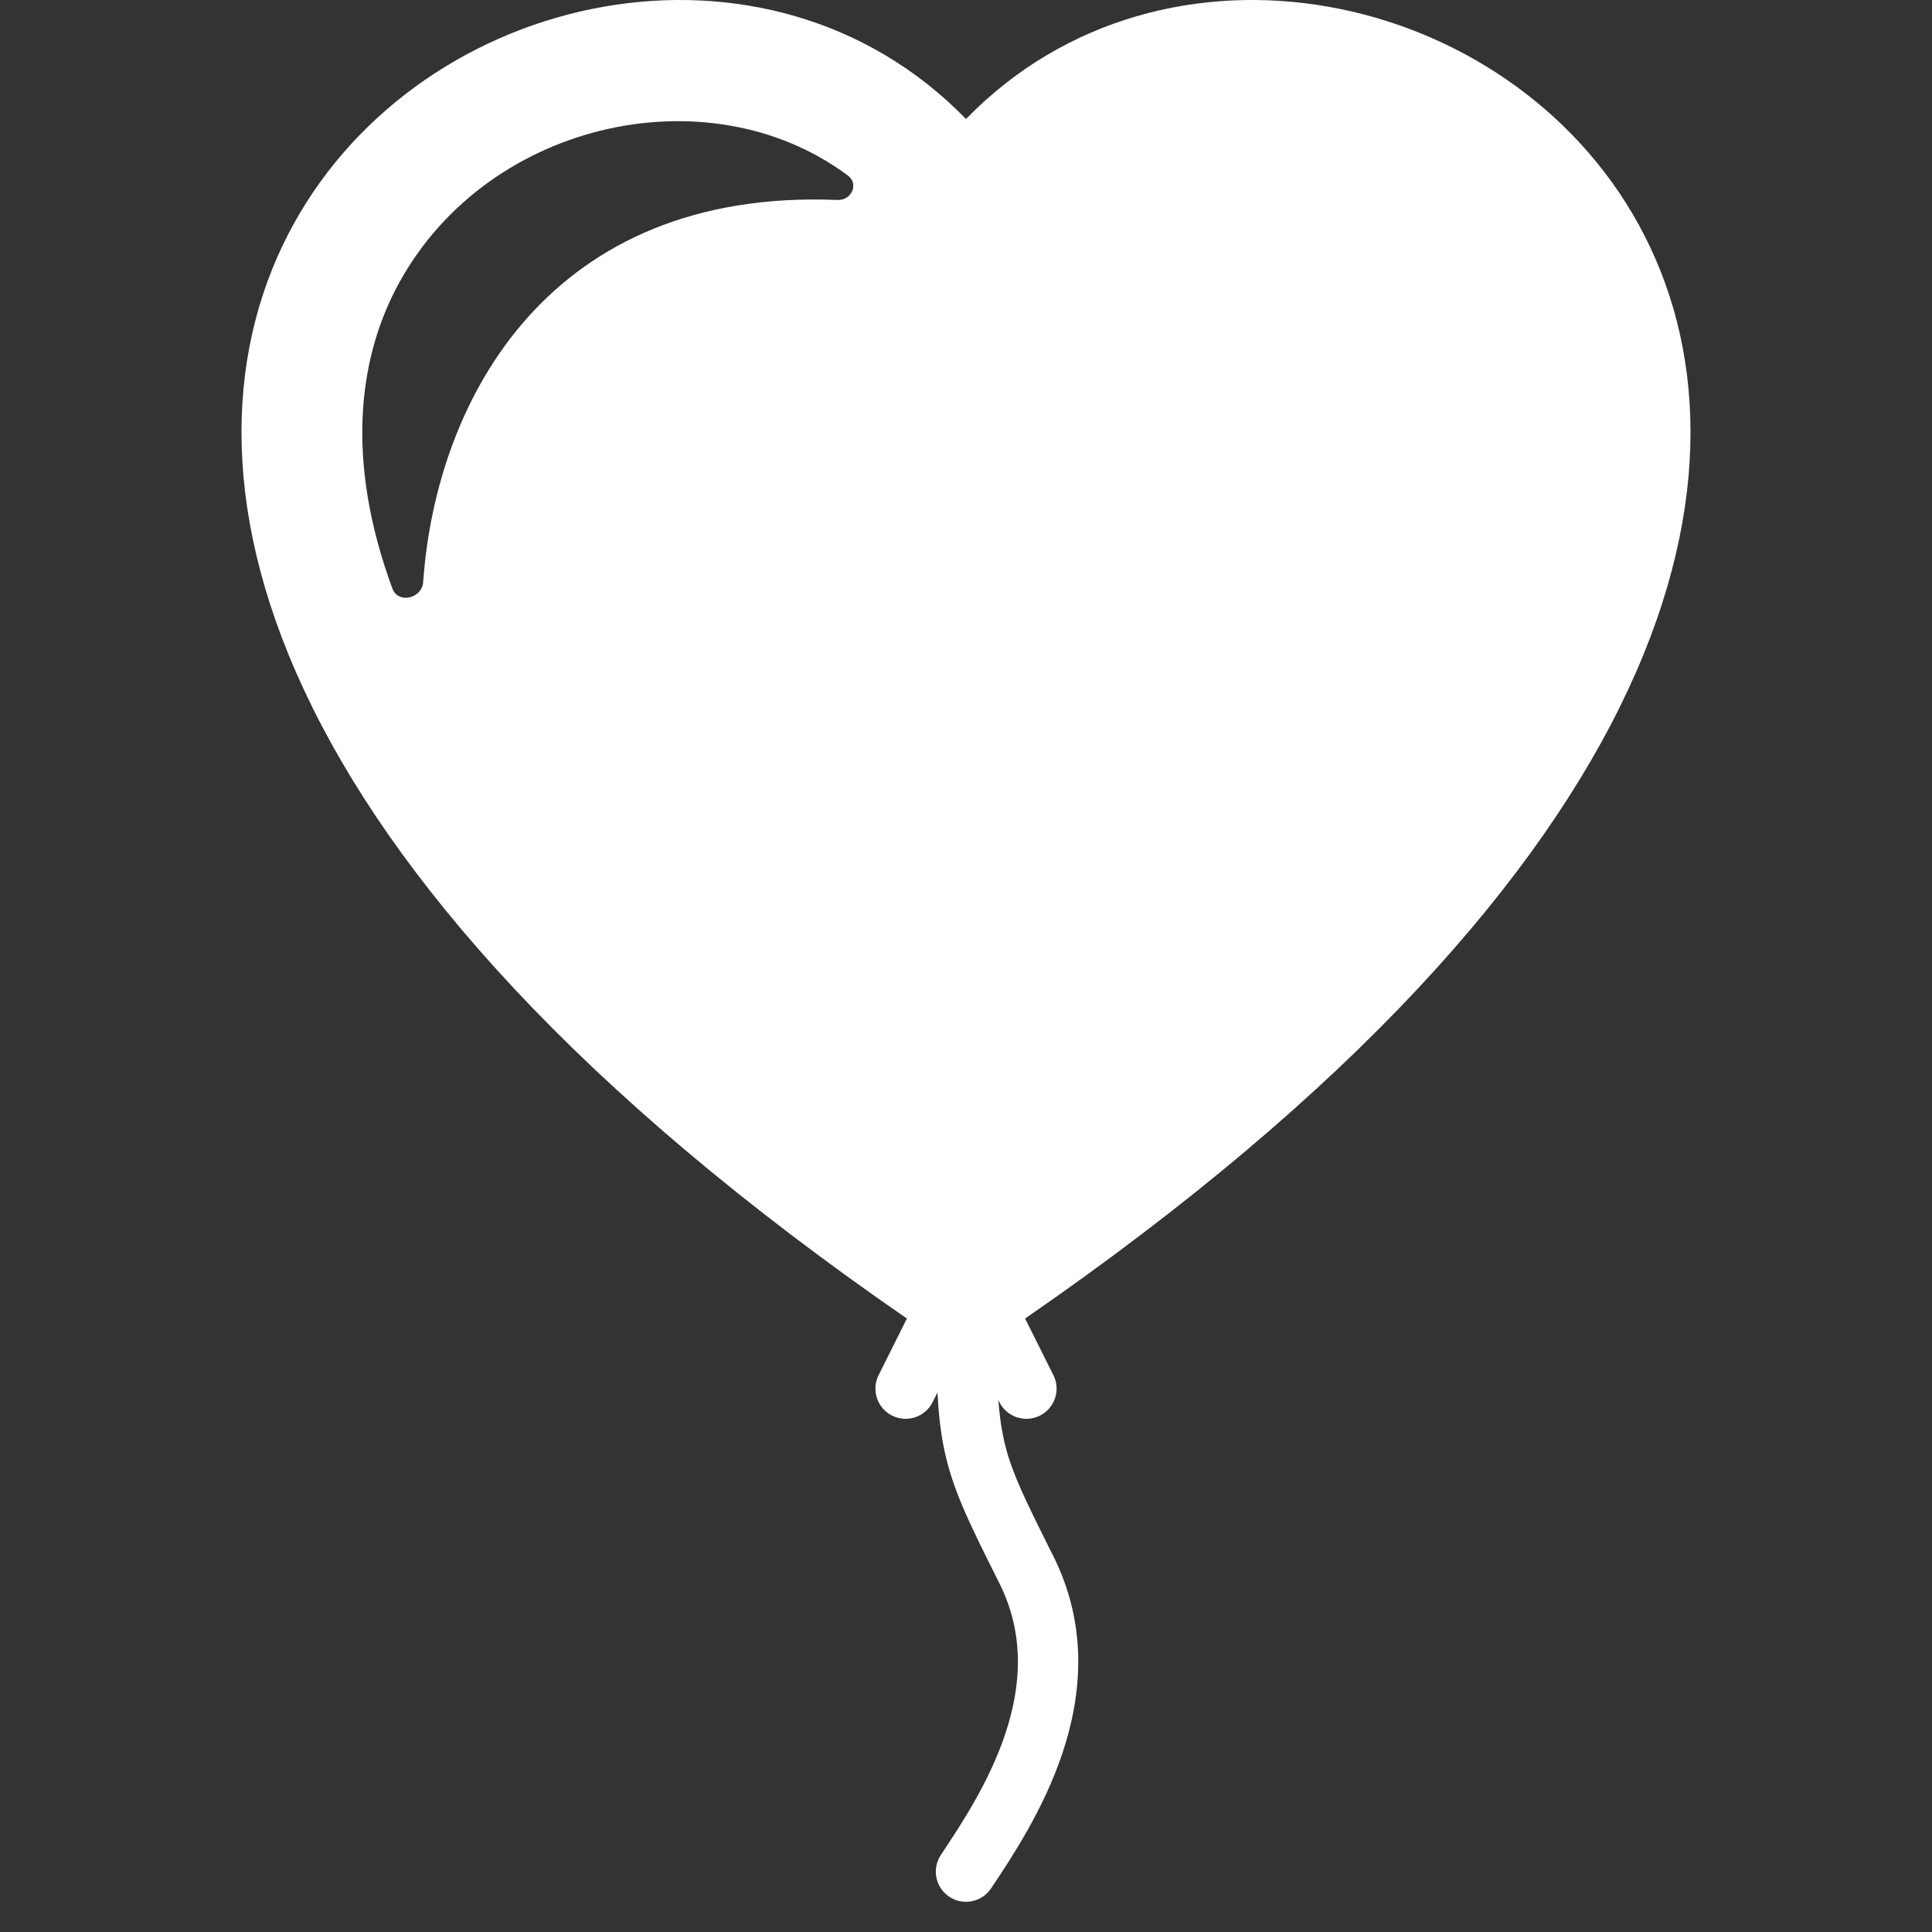 <svg width="32" height="32" viewBox="0 0 32 32" fill="none" xmlns="http://www.w3.org/2000/svg">
<rect x="0" y="0" width="32" height="32" fill="#333333" stroke="none"/>
<path fill-rule="evenodd" clip-rule="evenodd" d="M16.979 21.839C38.826 6.763 22.562 -4.774 16 1.971C9.438 -4.774 -6.826 6.763 15.021 21.839L14.553 22.776C14.429 23.023 14.529 23.324 14.776 23.447C15.023 23.571 15.324 23.471 15.447 23.224L15.527 23.065C15.545 23.406 15.577 23.694 15.63 23.963C15.767 24.652 16.045 25.209 16.525 26.168L16.553 26.224C16.976 27.069 16.915 27.924 16.651 28.717C16.383 29.52 15.92 30.219 15.584 30.723C15.431 30.952 15.493 31.263 15.723 31.416C15.952 31.569 16.263 31.507 16.416 31.277L16.424 31.265L16.424 31.265C16.756 30.767 17.286 29.972 17.599 29.033C17.918 28.076 18.024 26.931 17.447 25.776C16.932 24.747 16.719 24.311 16.611 23.769C16.576 23.595 16.553 23.409 16.536 23.191L16.553 23.224C16.676 23.471 16.977 23.571 17.224 23.447C17.471 23.324 17.571 23.023 17.447 22.776L16.979 21.839ZM14.043 2.907C11.706 1.167 7.968 2.03 6.546 4.807C5.951 5.969 5.716 7.618 6.499 9.748C6.594 10.007 6.989 9.915 7.009 9.641C7.225 6.585 9.123 3.117 13.87 3.312C14.104 3.322 14.231 3.047 14.043 2.907Z" fill="white"/>
</svg>
